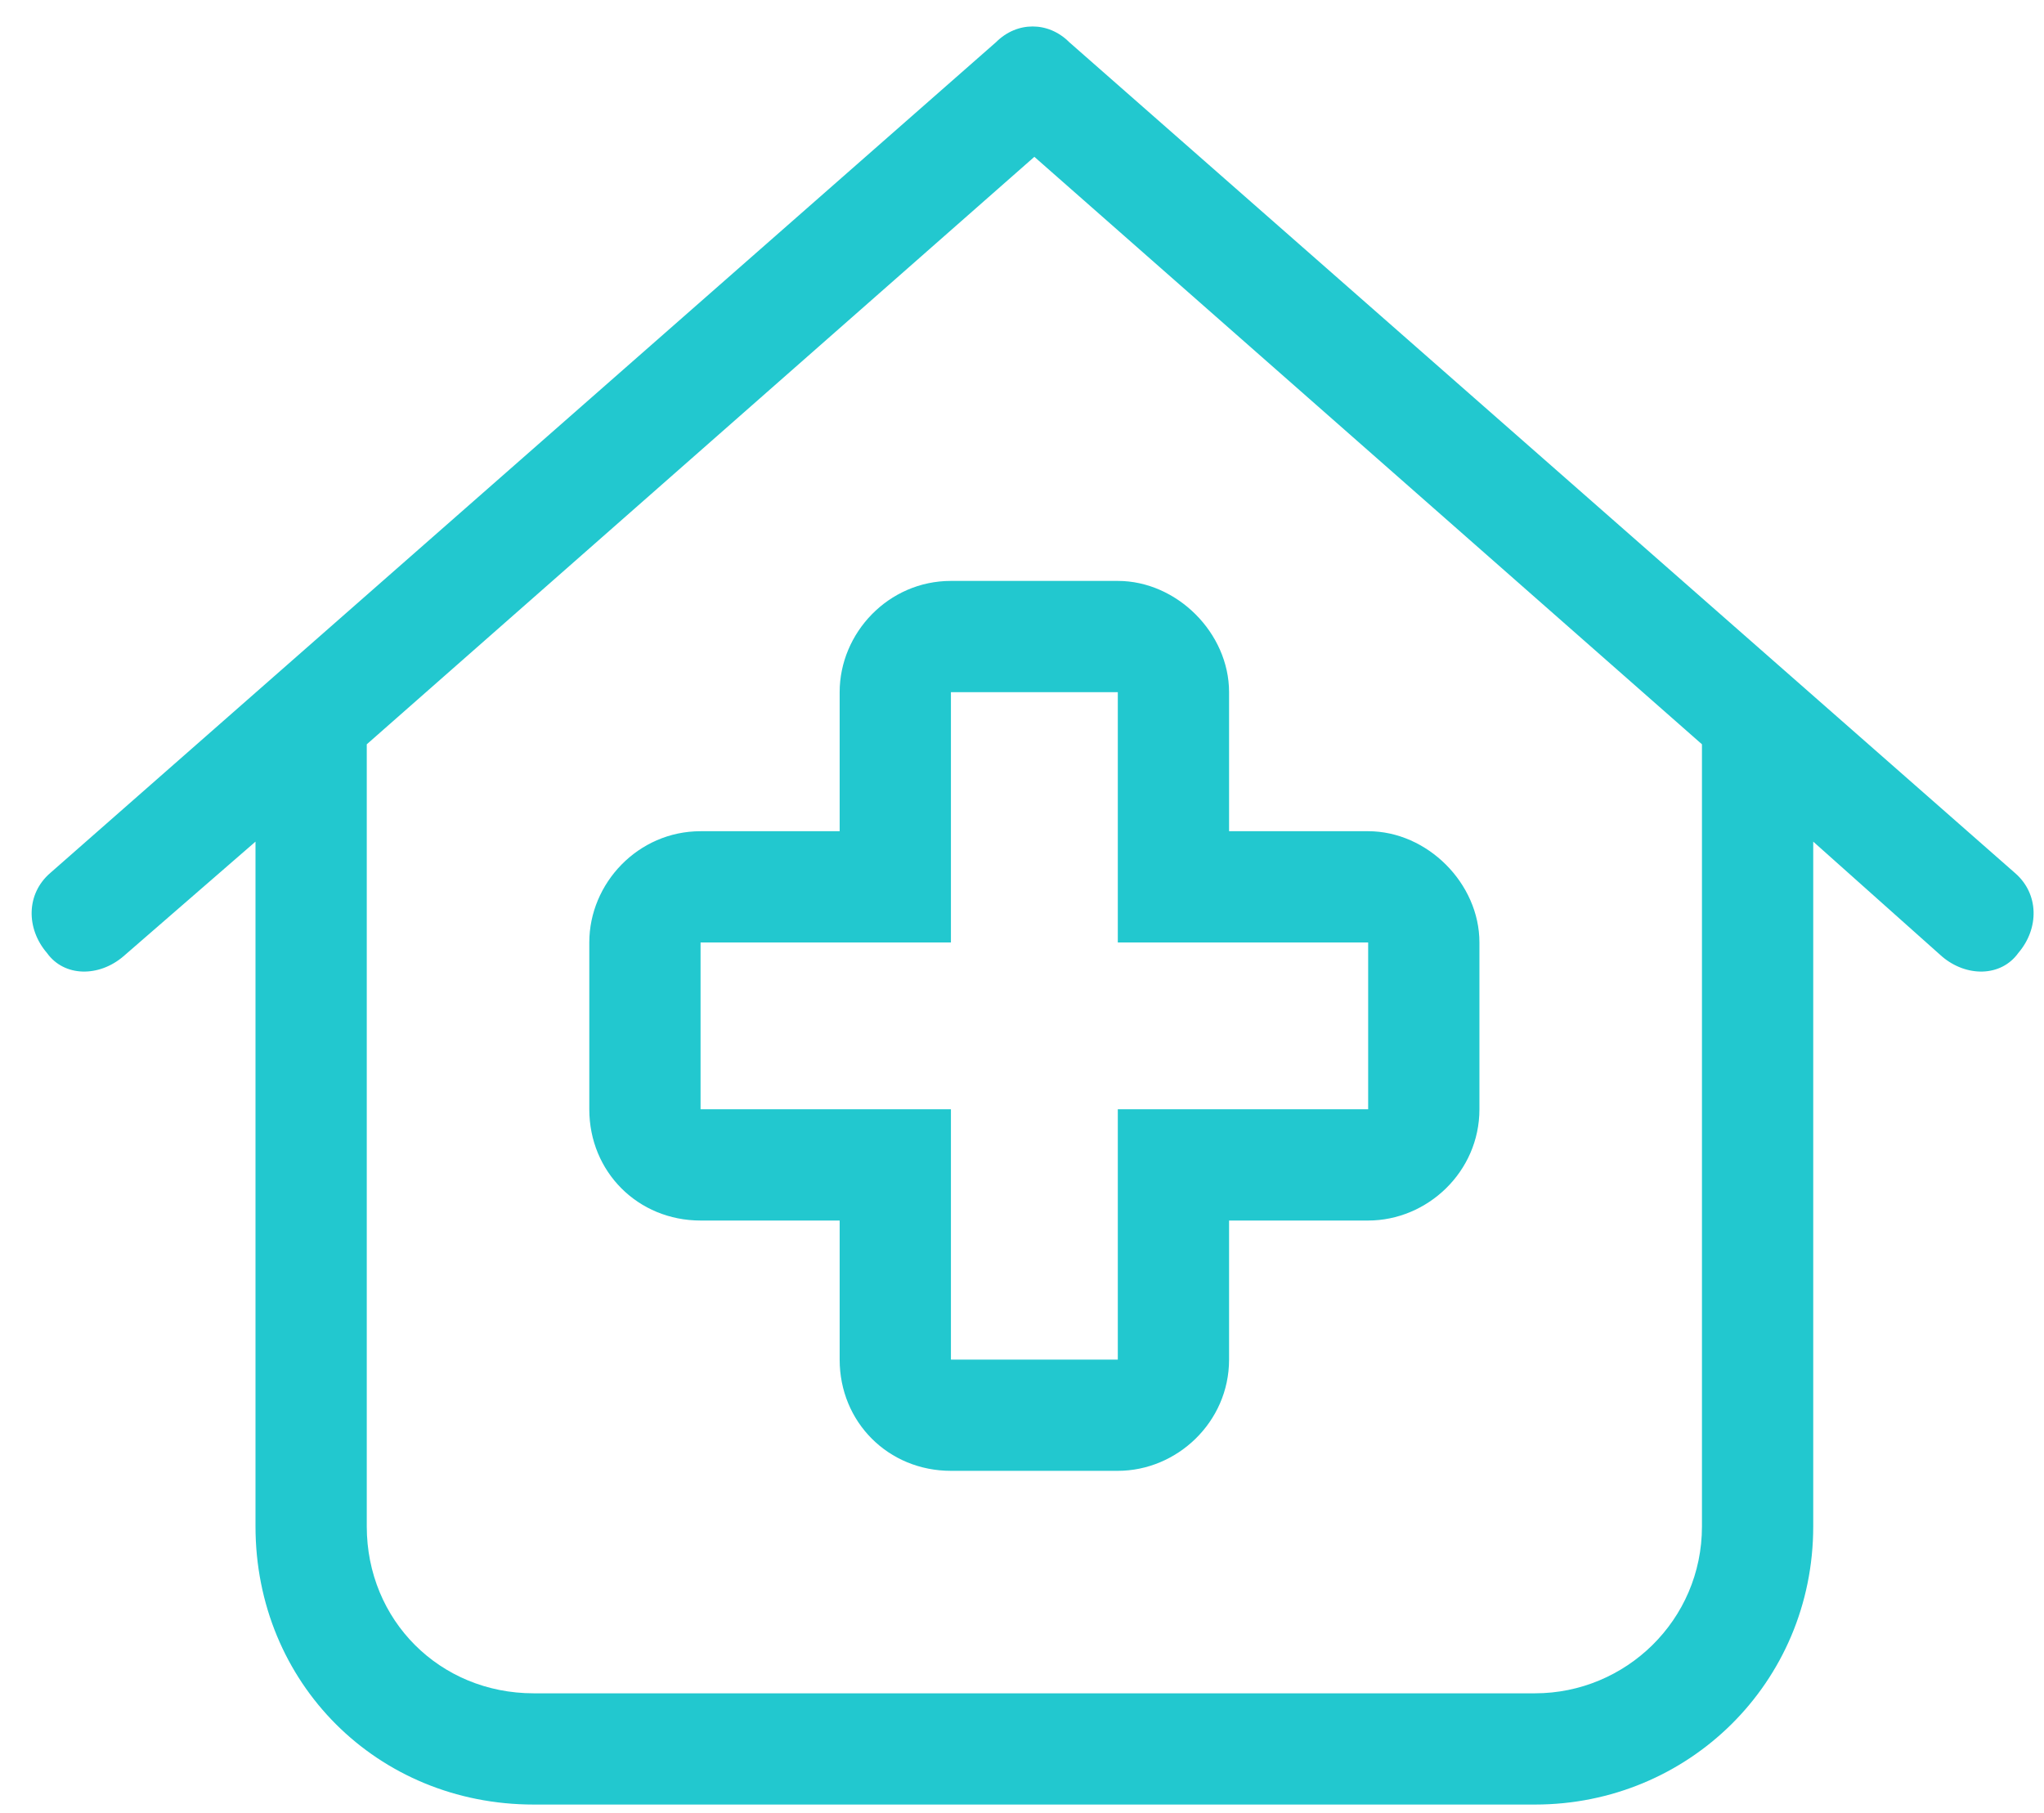 <svg width="62" height="55" viewBox="0 0 62 55" fill="none" xmlns="http://www.w3.org/2000/svg">
<path d="M33.906 17.625C35.699 17.625 37.281 19.207 37.281 21V25.219H41.5C43.293 25.219 44.875 26.801 44.875 28.594V33.656C44.875 35.555 43.293 37.031 41.5 37.031H37.281V41.25C37.281 43.148 35.699 44.625 33.906 44.625H28.844C26.945 44.625 25.469 43.148 25.469 41.25V37.031H21.25C19.352 37.031 17.875 35.555 17.875 33.656V28.594C17.875 26.801 19.352 25.219 21.25 25.219H25.469V21C25.469 19.207 26.945 17.625 28.844 17.625H33.906ZM28.844 28.594H21.25V33.656H28.844V41.25H33.906V33.656H41.5V28.594H33.906V21H28.844V28.594ZM61.117 26.484C61.855 27.117 61.855 28.172 61.223 28.91C60.695 29.648 59.641 29.648 58.902 29.016L55 25.535V46.312C55 51.059 51.203 54.75 46.562 54.75H16.188C11.441 54.75 7.75 51.059 7.75 46.312V25.535L3.742 29.016C3.004 29.648 1.949 29.648 1.422 28.91C0.789 28.172 0.789 27.117 1.527 26.484L30.215 1.277C30.848 0.645 31.797 0.645 32.43 1.277L61.117 26.484ZM16.188 51.375H46.562C49.305 51.375 51.625 49.16 51.625 46.312V22.582L31.375 4.758L11.125 22.582V46.312C11.125 49.16 13.34 51.375 16.188 51.375Z" fill="#22C8CF"/>
</svg>
